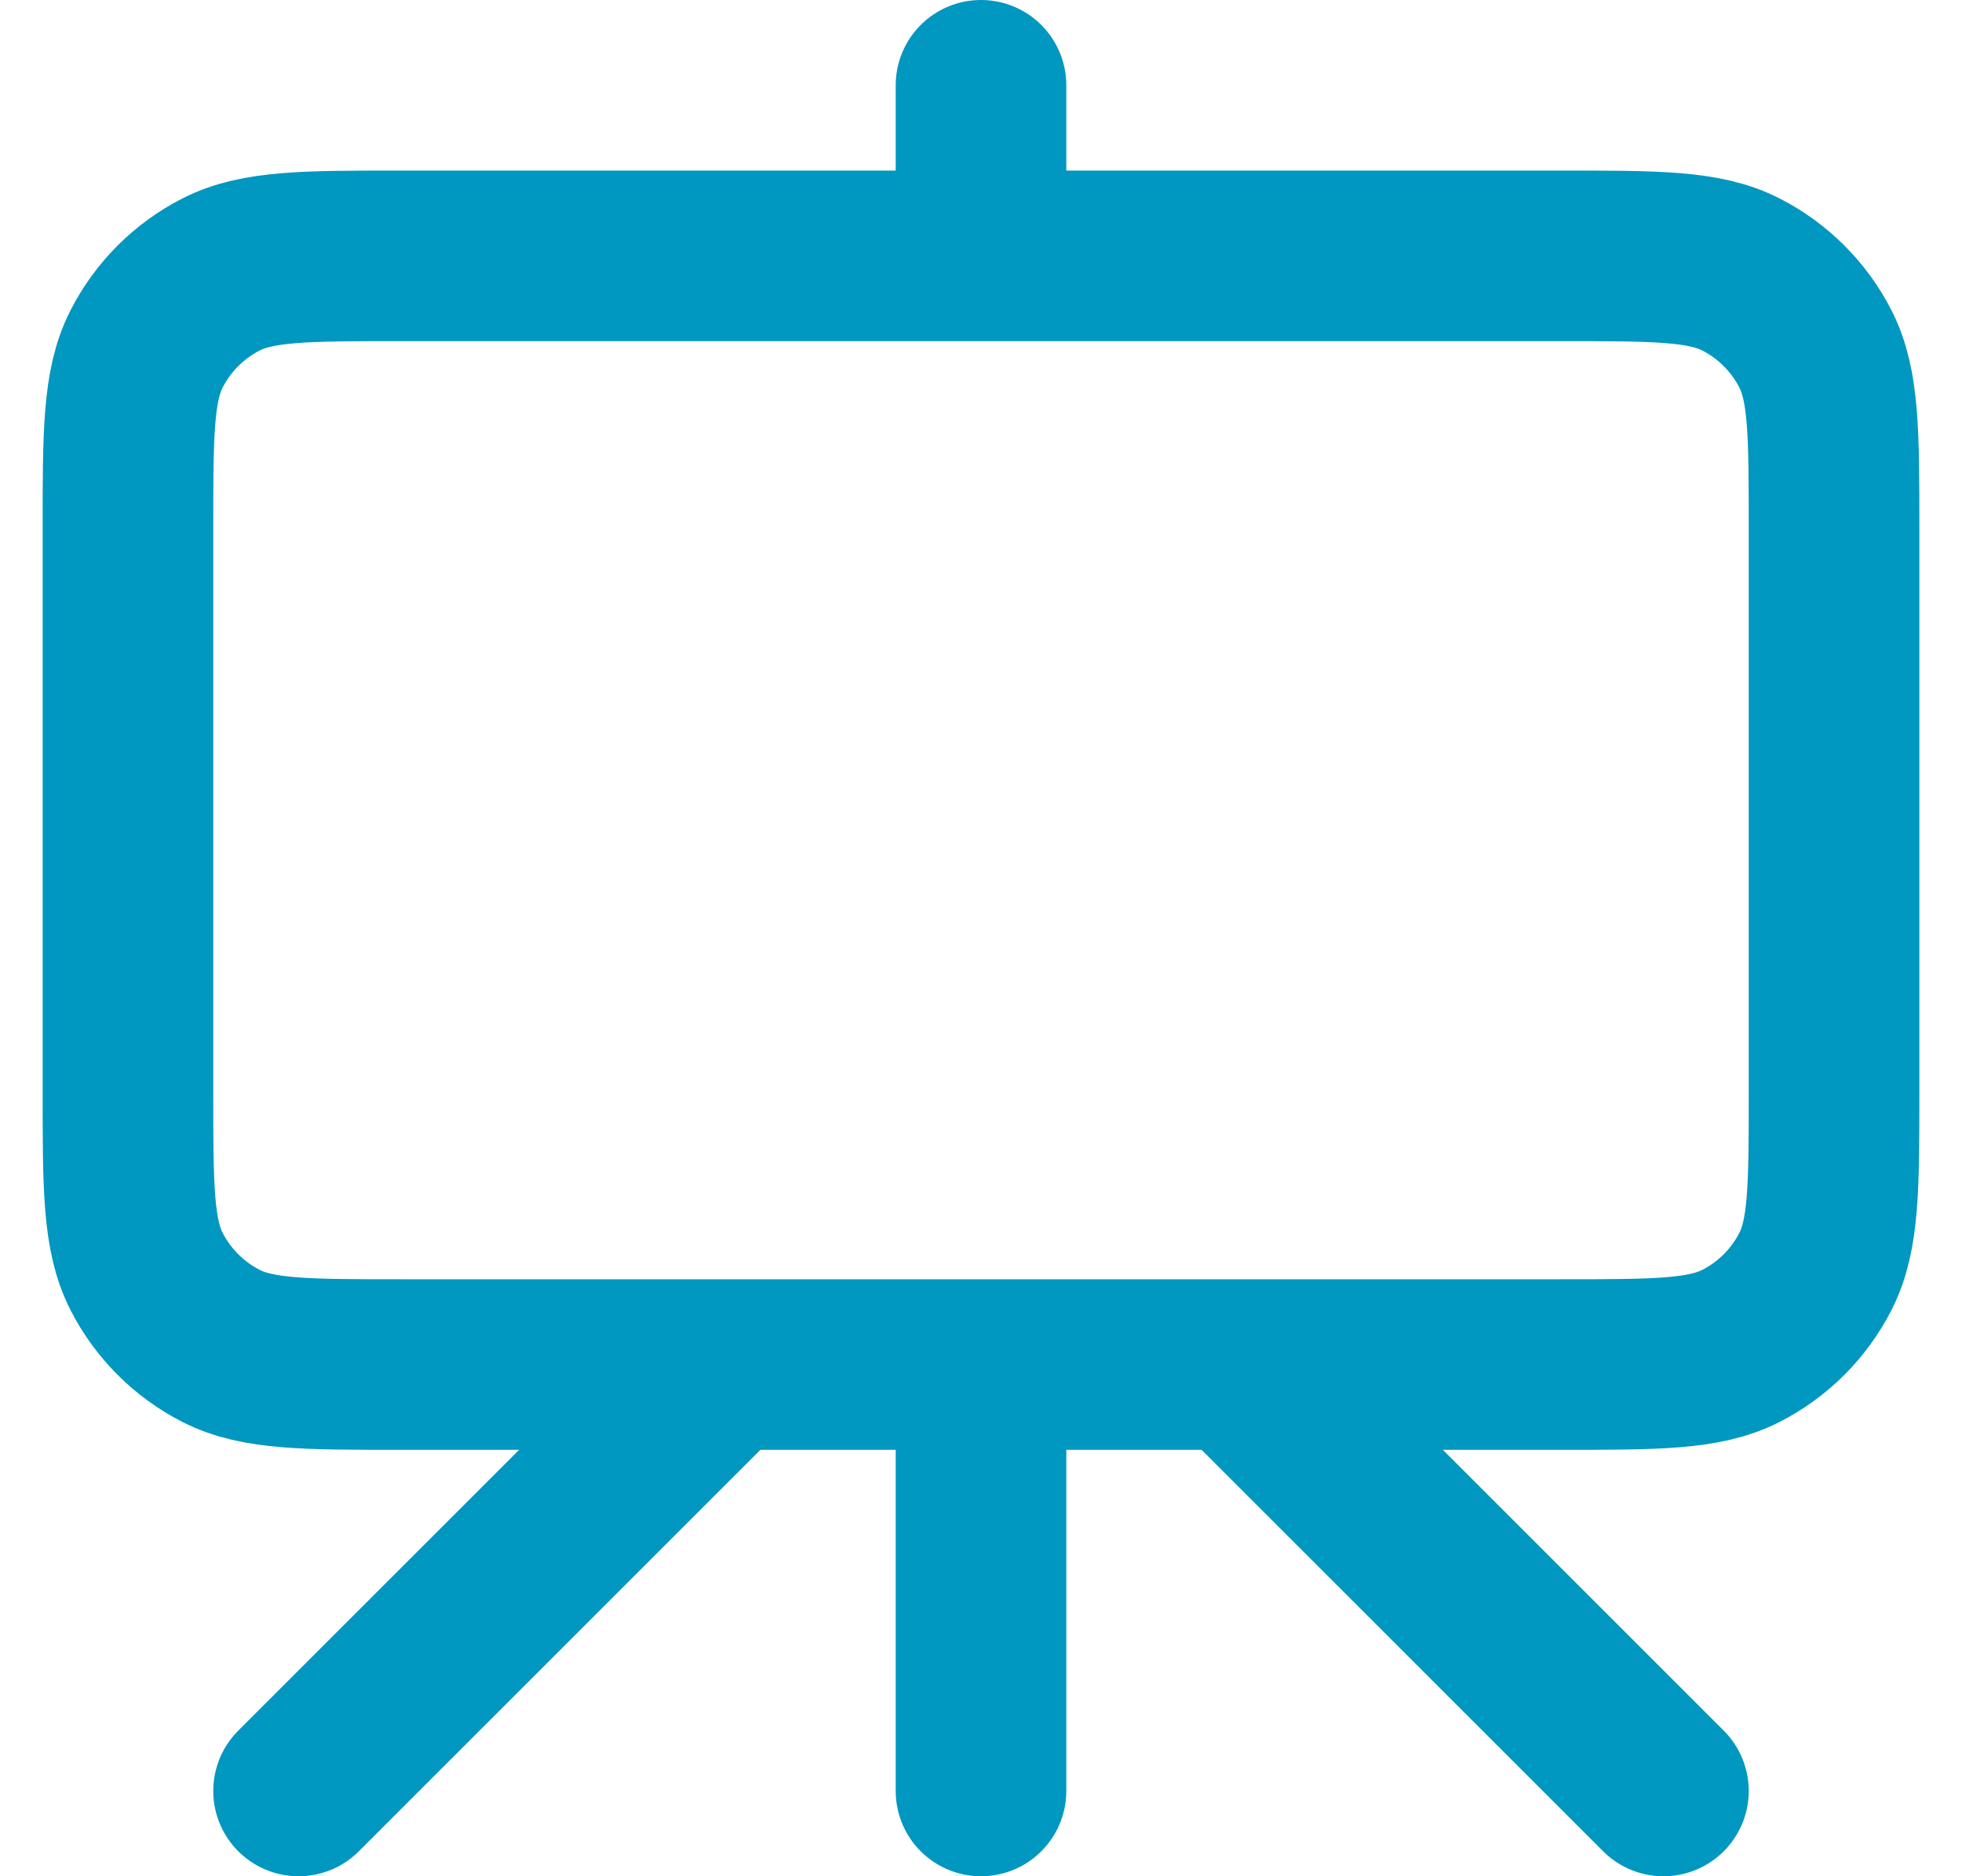 <svg width="23" height="22" viewBox="0 0 23 22" fill="none" xmlns="http://www.w3.org/2000/svg">
<path d="M8.5 16L3.5 21M14.5 16L19.5 21M11.5 1V3M11.5 21V16M4.7 16H18.3C19.42 16 19.98 16 20.408 15.782C20.784 15.59 21.09 15.284 21.282 14.908C21.5 14.48 21.5 13.92 21.5 12.8V6.2C21.5 5.08 21.5 4.52 21.282 4.092C21.09 3.716 20.784 3.41 20.408 3.218C19.98 3 19.42 3 18.3 3H4.7C3.58 3 3.02 3 2.592 3.218C2.216 3.41 1.91 3.716 1.718 4.092C1.5 4.52 1.5 5.08 1.5 6.2V12.8C1.5 13.92 1.5 14.48 1.718 14.908C1.91 15.284 2.216 15.59 2.592 15.782C3.02 16 3.58 16 4.7 16Z" stroke="#0097C0" stroke-width="2" stroke-linecap="round" stroke-linejoin="round"/>
</svg>
